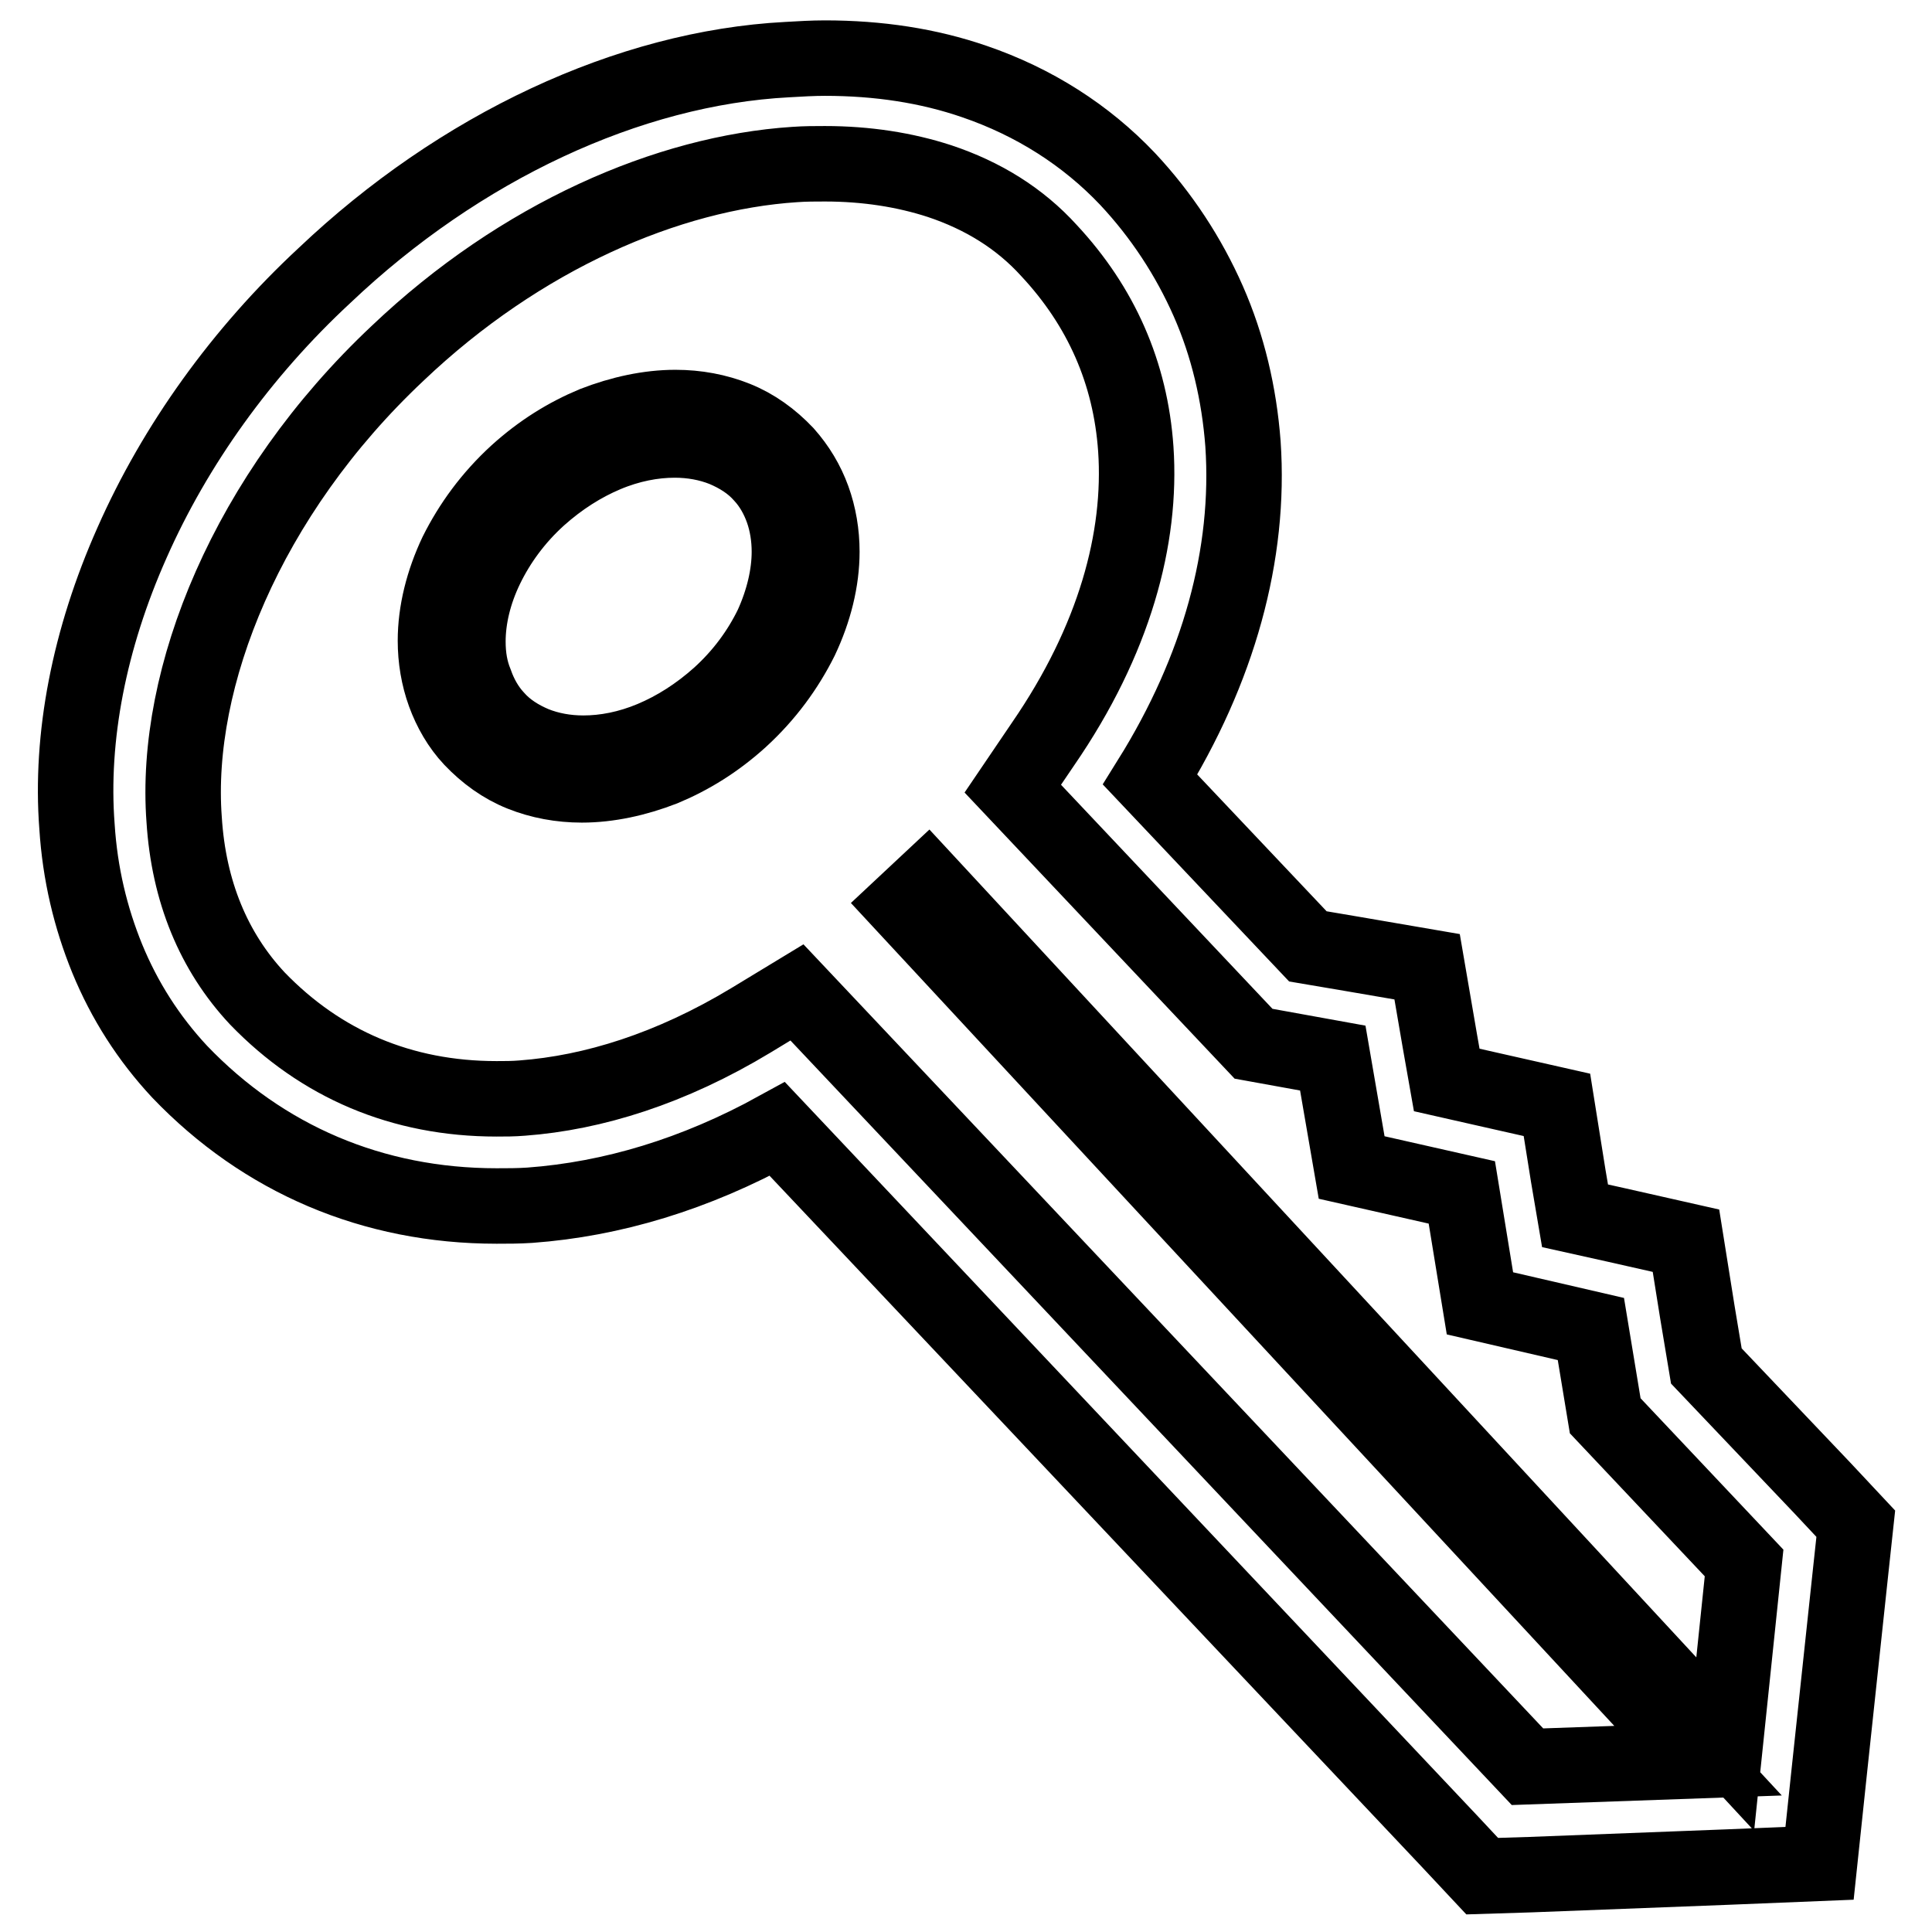 <?xml version="1.0" encoding="utf-8"?>
<!-- Svg Vector Icons : http://www.onlinewebfonts.com/icon -->
<!DOCTYPE svg PUBLIC "-//W3C//DTD SVG 1.1//EN" "http://www.w3.org/Graphics/SVG/1.1/DTD/svg11.dtd">
<svg version="1.1" xmlns="http://www.w3.org/2000/svg" xmlns:xlink="http://www.w3.org/1999/xlink" x="0px" y="0px" viewBox="0 0 256 256" enable-background="new 0 0 256 256" xml:space="preserve">
<g> <path stroke-width="10" fill-opacity="0" stroke="#000000"  d="M241.5,197.2L226.1,181l-1.2-7.2l-1.5-9.4l-9.3-2.1l-5.4-1.2l-0.9-5.3l-1.5-9.4l-9.3-2.1l-5.3-1.2l-0.9-5.1 l-1.7-9.9l-9.9-1.7l-5.9-1l-20.9-22.1c9.1-14.6,13.3-29.9,12.3-44.5l0,0l0,0c-0.5-6.6-2-13-4.6-18.9c-2.6-5.9-6.2-11.4-10.7-16.2 l0,0l0,0c-5.5-5.8-12.4-10.2-20.3-12.9c-6.1-2.1-12.7-3.1-19.8-3.1c-1.6,0-3.3,0.1-5,0.2C83.3,9,60.9,19.5,43,36.5 C32,46.7,23.2,59,17.5,71.9c-5.7,12.8-8.2,25.8-7.3,37.6c0.4,6.3,1.8,12.1,4,17.5c2.3,5.6,5.5,10.6,9.6,15l0,0l0,0 c11.1,11.6,25.6,17.8,42,17.8c1.4,0,2.9,0,4.4-0.1l0,0l0,0c10.9-0.8,21.9-4.1,32.8-10.1l89,94.3l4.4,4.7l6.4-0.2l26-1l12.3-0.5 l1.3-12.3l2.8-26.2l0.7-6.5L241.5,197.2z M202.4,234.1l-96.8-102.6l-6.1,3.7c-10.6,6.4-20.9,9.6-30.3,10.3 c-1.2,0.1-2.3,0.1-3.4,0.1c-12.6,0-23.3-4.6-31.7-13.3c-5.8-6.2-9.1-14.2-9.7-23.7C23,89.8,32.7,65.6,52.7,46.8 c16.3-15.5,35.8-23.9,52.6-25c1.4-0.1,2.7-0.1,4-0.1c5.5,0,10.6,0.8,15.2,2.3c5.7,1.9,10.6,4.9,14.5,9.2 c6.9,7.4,10.8,16.2,11.5,26.3c0.8,11.8-2.8,25.3-12.3,39.1l-4,5.9l31.9,33.8l10.5,1.9l2.5,14.5l14.6,3.3l2.4,14.7l14.7,3.4 l1.9,11.5l18.4,19.5l-2.5,24L122.9,117l-3.1,2.9L225,233.3L202.4,234.1z"/> <path stroke-width="10" fill-opacity="0" stroke="#000000"  d="M104.1,60.1c-1.9-2-4.1-3.6-6.6-4.6c-2.5-1-5.2-1.5-8-1.5c-3.5,0-7.2,0.8-10.8,2.2c-3.6,1.5-7,3.6-10.2,6.5 c-3.5,3.2-6.1,6.8-8,10.6c-1.8,3.8-2.8,7.8-2.8,11.6c0,2.4,0.4,4.8,1.2,7c0.8,2.2,2,4.3,3.6,6c1.9,2,4.1,3.6,6.6,4.6 c2.5,1,5.2,1.5,8,1.5c3.5,0,7.2-0.8,10.8-2.2c3.6-1.5,7-3.6,10.2-6.5c3.5-3.2,6.1-6.8,8-10.6c1.8-3.8,2.8-7.8,2.8-11.6 c0-2.4-0.4-4.8-1.2-7C106.9,63.9,105.7,61.9,104.1,60.1z M102.3,82.9c-1.6,3.3-3.9,6.5-7,9.3c-2.8,2.5-5.8,4.4-8.9,5.7 c-3.1,1.3-6.2,1.9-9.1,1.9c-2.3,0-4.5-0.4-6.5-1.2c-1.9-0.8-3.7-1.9-5.1-3.5c-1.2-1.3-2.1-2.9-2.7-4.6C62.3,88.8,62,87,62,85 c0-3.1,0.8-6.5,2.4-9.8c1.6-3.3,3.9-6.5,7-9.3c2.8-2.5,5.8-4.4,8.9-5.7c3.1-1.3,6.2-1.9,9.1-1.9c2.3,0,4.5,0.4,6.5,1.2 c1.9,0.8,3.7,1.9,5.1,3.5c1.2,1.3,2.1,2.9,2.7,4.6c0.6,1.7,0.9,3.6,0.9,5.5C104.6,76.2,103.8,79.6,102.3,82.9z"/></g>
</svg>